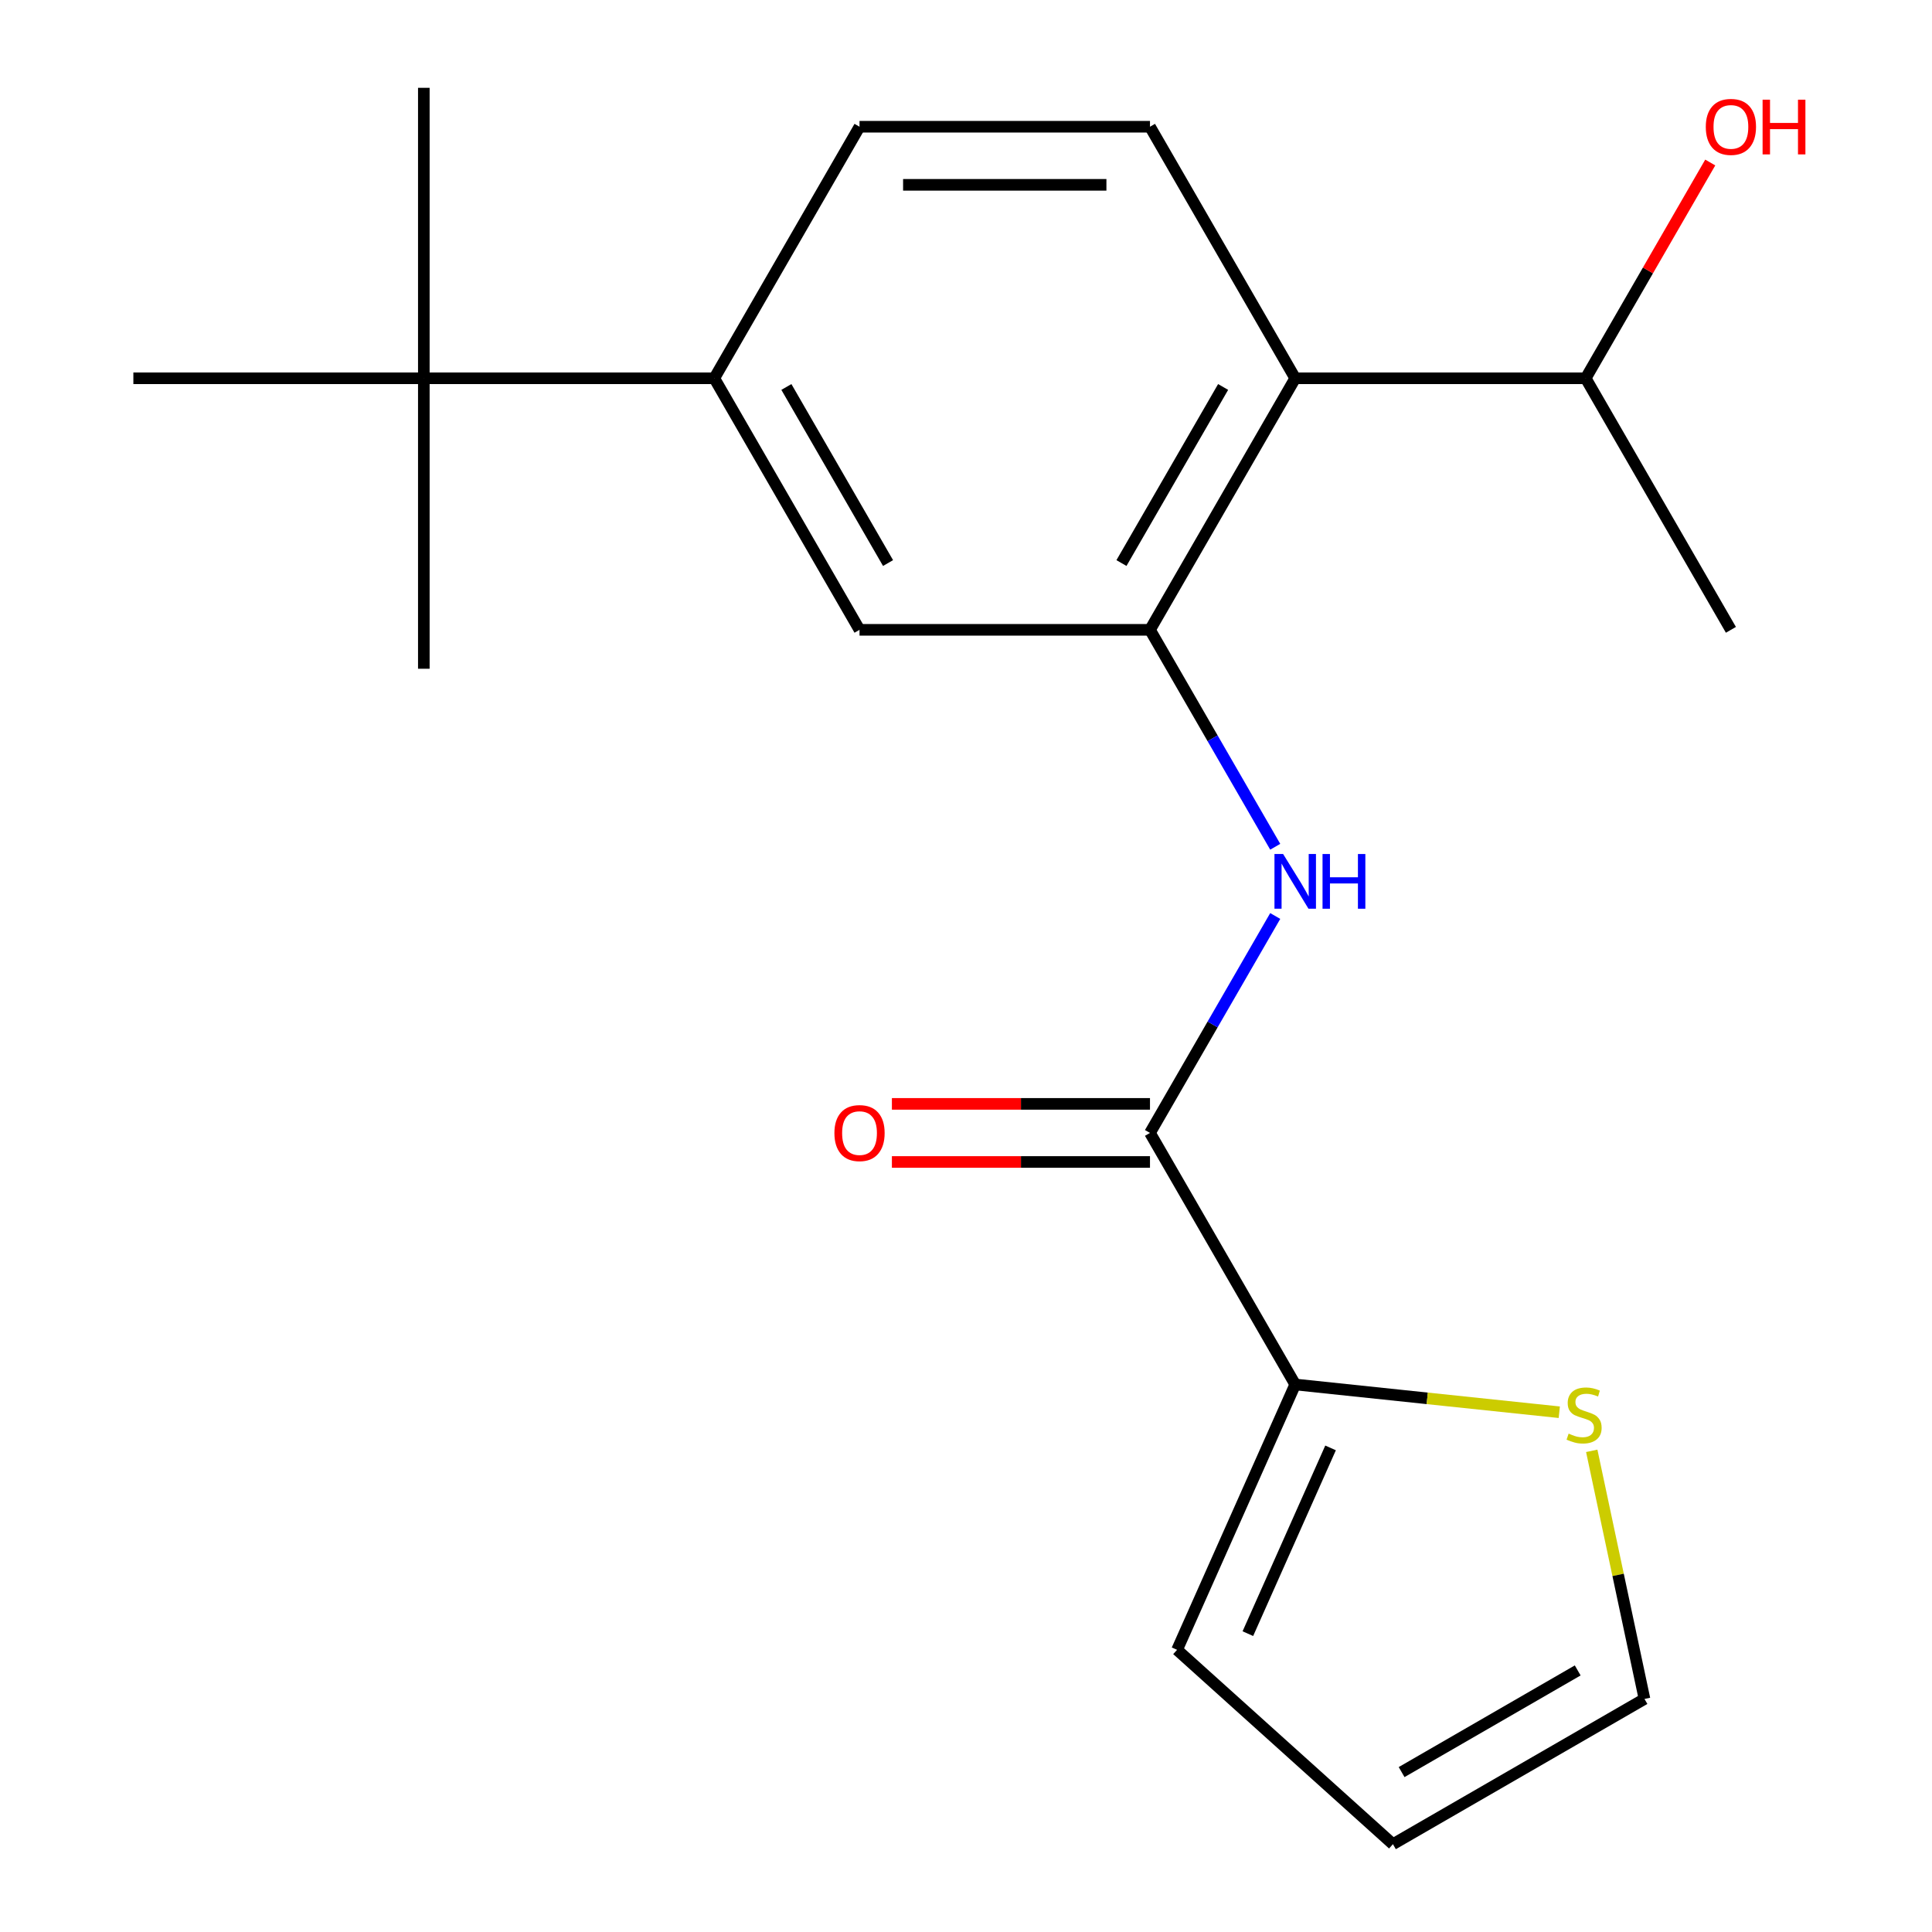 <?xml version='1.0' encoding='iso-8859-1'?>
<svg version='1.1' baseProfile='full'
              xmlns='http://www.w3.org/2000/svg'
                      xmlns:rdkit='http://www.rdkit.org/xml'
                      xmlns:xlink='http://www.w3.org/1999/xlink'
                  xml:space='preserve'
width='1000px' height='1000px' viewBox='0 0 1000 1000'>
<!-- END OF HEADER -->
<rect style='opacity:1.0;fill:#FFFFFF;stroke:none' width='1000' height='1000' x='0' y='0'> </rect>
<path class='bond-1' d='M 595.23,325.998 L 627.643,382.14' style='fill:none;fill-rule:evenodd;stroke:#000000;stroke-width:6px;stroke-linecap:butt;stroke-linejoin:miter;stroke-opacity:1' />
<path class='bond-1' d='M 627.643,382.14 L 660.056,438.281' style='fill:none;fill-rule:evenodd;stroke:#0000FF;stroke-width:6px;stroke-linecap:butt;stroke-linejoin:miter;stroke-opacity:1' />
<path class='bond-2' d='M 595.23,325.998 L 670.402,195.798' style='fill:none;fill-rule:evenodd;stroke:#000000;stroke-width:6px;stroke-linecap:butt;stroke-linejoin:miter;stroke-opacity:1' />
<path class='bond-2' d='M 580.466,291.434 L 633.086,200.293' style='fill:none;fill-rule:evenodd;stroke:#000000;stroke-width:6px;stroke-linecap:butt;stroke-linejoin:miter;stroke-opacity:1' />
<path class='bond-4' d='M 595.23,325.998 L 444.887,325.998' style='fill:none;fill-rule:evenodd;stroke:#000000;stroke-width:6px;stroke-linecap:butt;stroke-linejoin:miter;stroke-opacity:1' />
<path class='bond-0' d='M 595.23,586.4 L 627.643,530.259' style='fill:none;fill-rule:evenodd;stroke:#000000;stroke-width:6px;stroke-linecap:butt;stroke-linejoin:miter;stroke-opacity:1' />
<path class='bond-0' d='M 627.643,530.259 L 660.056,474.118' style='fill:none;fill-rule:evenodd;stroke:#0000FF;stroke-width:6px;stroke-linecap:butt;stroke-linejoin:miter;stroke-opacity:1' />
<path class='bond-3' d='M 595.23,586.4 L 670.402,716.601' style='fill:none;fill-rule:evenodd;stroke:#000000;stroke-width:6px;stroke-linecap:butt;stroke-linejoin:miter;stroke-opacity:1' />
<path class='bond-10' d='M 595.23,571.366 L 528.438,571.366' style='fill:none;fill-rule:evenodd;stroke:#000000;stroke-width:6px;stroke-linecap:butt;stroke-linejoin:miter;stroke-opacity:1' />
<path class='bond-10' d='M 528.438,571.366 L 461.646,571.366' style='fill:none;fill-rule:evenodd;stroke:#FF0000;stroke-width:6px;stroke-linecap:butt;stroke-linejoin:miter;stroke-opacity:1' />
<path class='bond-10' d='M 595.23,601.435 L 528.438,601.435' style='fill:none;fill-rule:evenodd;stroke:#000000;stroke-width:6px;stroke-linecap:butt;stroke-linejoin:miter;stroke-opacity:1' />
<path class='bond-10' d='M 528.438,601.435 L 461.646,601.435' style='fill:none;fill-rule:evenodd;stroke:#FF0000;stroke-width:6px;stroke-linecap:butt;stroke-linejoin:miter;stroke-opacity:1' />
<path class='bond-7' d='M 670.402,195.798 L 595.23,65.597' style='fill:none;fill-rule:evenodd;stroke:#000000;stroke-width:6px;stroke-linecap:butt;stroke-linejoin:miter;stroke-opacity:1' />
<path class='bond-14' d='M 670.402,195.798 L 820.745,195.798' style='fill:none;fill-rule:evenodd;stroke:#000000;stroke-width:6px;stroke-linecap:butt;stroke-linejoin:miter;stroke-opacity:1' />
<path class='bond-6' d='M 670.402,716.601 L 738.742,723.784' style='fill:none;fill-rule:evenodd;stroke:#000000;stroke-width:6px;stroke-linecap:butt;stroke-linejoin:miter;stroke-opacity:1' />
<path class='bond-6' d='M 738.742,723.784 L 807.082,730.967' style='fill:none;fill-rule:evenodd;stroke:#CCCC00;stroke-width:6px;stroke-linecap:butt;stroke-linejoin:miter;stroke-opacity:1' />
<path class='bond-9' d='M 670.402,716.601 L 609.251,853.946' style='fill:none;fill-rule:evenodd;stroke:#000000;stroke-width:6px;stroke-linecap:butt;stroke-linejoin:miter;stroke-opacity:1' />
<path class='bond-9' d='M 688.698,749.433 L 645.893,845.575' style='fill:none;fill-rule:evenodd;stroke:#000000;stroke-width:6px;stroke-linecap:butt;stroke-linejoin:miter;stroke-opacity:1' />
<path class='bond-5' d='M 444.887,325.998 L 369.715,195.798' style='fill:none;fill-rule:evenodd;stroke:#000000;stroke-width:6px;stroke-linecap:butt;stroke-linejoin:miter;stroke-opacity:1' />
<path class='bond-5' d='M 459.651,291.434 L 407.031,200.293' style='fill:none;fill-rule:evenodd;stroke:#000000;stroke-width:6px;stroke-linecap:butt;stroke-linejoin:miter;stroke-opacity:1' />
<path class='bond-8' d='M 369.715,195.798 L 219.372,195.798' style='fill:none;fill-rule:evenodd;stroke:#000000;stroke-width:6px;stroke-linecap:butt;stroke-linejoin:miter;stroke-opacity:1' />
<path class='bond-11' d='M 369.715,195.798 L 444.887,65.597' style='fill:none;fill-rule:evenodd;stroke:#000000;stroke-width:6px;stroke-linecap:butt;stroke-linejoin:miter;stroke-opacity:1' />
<path class='bond-12' d='M 823.883,750.955 L 837.531,815.164' style='fill:none;fill-rule:evenodd;stroke:#CCCC00;stroke-width:6px;stroke-linecap:butt;stroke-linejoin:miter;stroke-opacity:1' />
<path class='bond-12' d='M 837.531,815.164 L 851.179,879.374' style='fill:none;fill-rule:evenodd;stroke:#000000;stroke-width:6px;stroke-linecap:butt;stroke-linejoin:miter;stroke-opacity:1' />
<path class='bond-20' d='M 595.23,65.597 L 444.887,65.597' style='fill:none;fill-rule:evenodd;stroke:#000000;stroke-width:6px;stroke-linecap:butt;stroke-linejoin:miter;stroke-opacity:1' />
<path class='bond-20' d='M 572.679,95.665 L 467.438,95.665' style='fill:none;fill-rule:evenodd;stroke:#000000;stroke-width:6px;stroke-linecap:butt;stroke-linejoin:miter;stroke-opacity:1' />
<path class='bond-16' d='M 219.372,195.798 L 219.372,45.455' style='fill:none;fill-rule:evenodd;stroke:#000000;stroke-width:6px;stroke-linecap:butt;stroke-linejoin:miter;stroke-opacity:1' />
<path class='bond-17' d='M 219.372,195.798 L 219.372,346.141' style='fill:none;fill-rule:evenodd;stroke:#000000;stroke-width:6px;stroke-linecap:butt;stroke-linejoin:miter;stroke-opacity:1' />
<path class='bond-18' d='M 219.372,195.798 L 69.029,195.798' style='fill:none;fill-rule:evenodd;stroke:#000000;stroke-width:6px;stroke-linecap:butt;stroke-linejoin:miter;stroke-opacity:1' />
<path class='bond-13' d='M 609.251,853.946 L 720.978,954.545' style='fill:none;fill-rule:evenodd;stroke:#000000;stroke-width:6px;stroke-linecap:butt;stroke-linejoin:miter;stroke-opacity:1' />
<path class='bond-21' d='M 851.179,879.374 L 720.978,954.545' style='fill:none;fill-rule:evenodd;stroke:#000000;stroke-width:6px;stroke-linecap:butt;stroke-linejoin:miter;stroke-opacity:1' />
<path class='bond-21' d='M 816.615,864.609 L 725.474,917.23' style='fill:none;fill-rule:evenodd;stroke:#000000;stroke-width:6px;stroke-linecap:butt;stroke-linejoin:miter;stroke-opacity:1' />
<path class='bond-15' d='M 820.745,195.798 L 852.984,139.956' style='fill:none;fill-rule:evenodd;stroke:#000000;stroke-width:6px;stroke-linecap:butt;stroke-linejoin:miter;stroke-opacity:1' />
<path class='bond-15' d='M 852.984,139.956 L 885.224,84.115' style='fill:none;fill-rule:evenodd;stroke:#FF0000;stroke-width:6px;stroke-linecap:butt;stroke-linejoin:miter;stroke-opacity:1' />
<path class='bond-19' d='M 820.745,195.798 L 895.916,325.998' style='fill:none;fill-rule:evenodd;stroke:#000000;stroke-width:6px;stroke-linecap:butt;stroke-linejoin:miter;stroke-opacity:1' />
<path  class='atom-2' d='M 664.142 442.039
L 673.422 457.039
Q 674.342 458.519, 675.822 461.199
Q 677.302 463.879, 677.382 464.039
L 677.382 442.039
L 681.142 442.039
L 681.142 470.359
L 677.262 470.359
L 667.302 453.959
Q 666.142 452.039, 664.902 449.839
Q 663.702 447.639, 663.342 446.959
L 663.342 470.359
L 659.662 470.359
L 659.662 442.039
L 664.142 442.039
' fill='#0000FF'/>
<path  class='atom-2' d='M 684.542 442.039
L 688.382 442.039
L 688.382 454.079
L 702.862 454.079
L 702.862 442.039
L 706.702 442.039
L 706.702 470.359
L 702.862 470.359
L 702.862 457.279
L 688.382 457.279
L 688.382 470.359
L 684.542 470.359
L 684.542 442.039
' fill='#0000FF'/>
<path  class='atom-7' d='M 811.921 742.036
Q 812.241 742.156, 813.561 742.716
Q 814.881 743.276, 816.321 743.636
Q 817.801 743.956, 819.241 743.956
Q 821.921 743.956, 823.481 742.676
Q 825.041 741.356, 825.041 739.076
Q 825.041 737.516, 824.241 736.556
Q 823.481 735.596, 822.281 735.076
Q 821.081 734.556, 819.081 733.956
Q 816.561 733.196, 815.041 732.476
Q 813.561 731.756, 812.481 730.236
Q 811.441 728.716, 811.441 726.156
Q 811.441 722.596, 813.841 720.396
Q 816.281 718.196, 821.081 718.196
Q 824.361 718.196, 828.081 719.756
L 827.161 722.836
Q 823.761 721.436, 821.201 721.436
Q 818.441 721.436, 816.921 722.596
Q 815.401 723.716, 815.441 725.676
Q 815.441 727.196, 816.201 728.116
Q 817.001 729.036, 818.121 729.556
Q 819.281 730.076, 821.201 730.676
Q 823.761 731.476, 825.281 732.276
Q 826.801 733.076, 827.881 734.716
Q 829.001 736.316, 829.001 739.076
Q 829.001 742.996, 826.361 745.116
Q 823.761 747.196, 819.401 747.196
Q 816.881 747.196, 814.961 746.636
Q 813.081 746.116, 810.841 745.196
L 811.921 742.036
' fill='#CCCC00'/>
<path  class='atom-11' d='M 431.887 586.48
Q 431.887 579.68, 435.247 575.88
Q 438.607 572.08, 444.887 572.08
Q 451.167 572.08, 454.527 575.88
Q 457.887 579.68, 457.887 586.48
Q 457.887 593.36, 454.487 597.28
Q 451.087 601.16, 444.887 601.16
Q 438.647 601.16, 435.247 597.28
Q 431.887 593.4, 431.887 586.48
M 444.887 597.96
Q 449.207 597.96, 451.527 595.08
Q 453.887 592.16, 453.887 586.48
Q 453.887 580.92, 451.527 578.12
Q 449.207 575.28, 444.887 575.28
Q 440.567 575.28, 438.207 578.08
Q 435.887 580.88, 435.887 586.48
Q 435.887 592.2, 438.207 595.08
Q 440.567 597.96, 444.887 597.96
' fill='#FF0000'/>
<path  class='atom-16' d='M 882.916 65.677
Q 882.916 58.877, 886.276 55.077
Q 889.636 51.277, 895.916 51.277
Q 902.196 51.277, 905.556 55.077
Q 908.916 58.877, 908.916 65.677
Q 908.916 72.557, 905.516 76.477
Q 902.116 80.357, 895.916 80.357
Q 889.676 80.357, 886.276 76.477
Q 882.916 72.597, 882.916 65.677
M 895.916 77.157
Q 900.236 77.157, 902.556 74.277
Q 904.916 71.357, 904.916 65.677
Q 904.916 60.117, 902.556 57.317
Q 900.236 54.477, 895.916 54.477
Q 891.596 54.477, 889.236 57.277
Q 886.916 60.077, 886.916 65.677
Q 886.916 71.397, 889.236 74.277
Q 891.596 77.157, 895.916 77.157
' fill='#FF0000'/>
<path  class='atom-16' d='M 912.316 51.597
L 916.156 51.597
L 916.156 63.637
L 930.636 63.637
L 930.636 51.597
L 934.476 51.597
L 934.476 79.917
L 930.636 79.917
L 930.636 66.837
L 916.156 66.837
L 916.156 79.917
L 912.316 79.917
L 912.316 51.597
' fill='#FF0000'/>
</svg>
